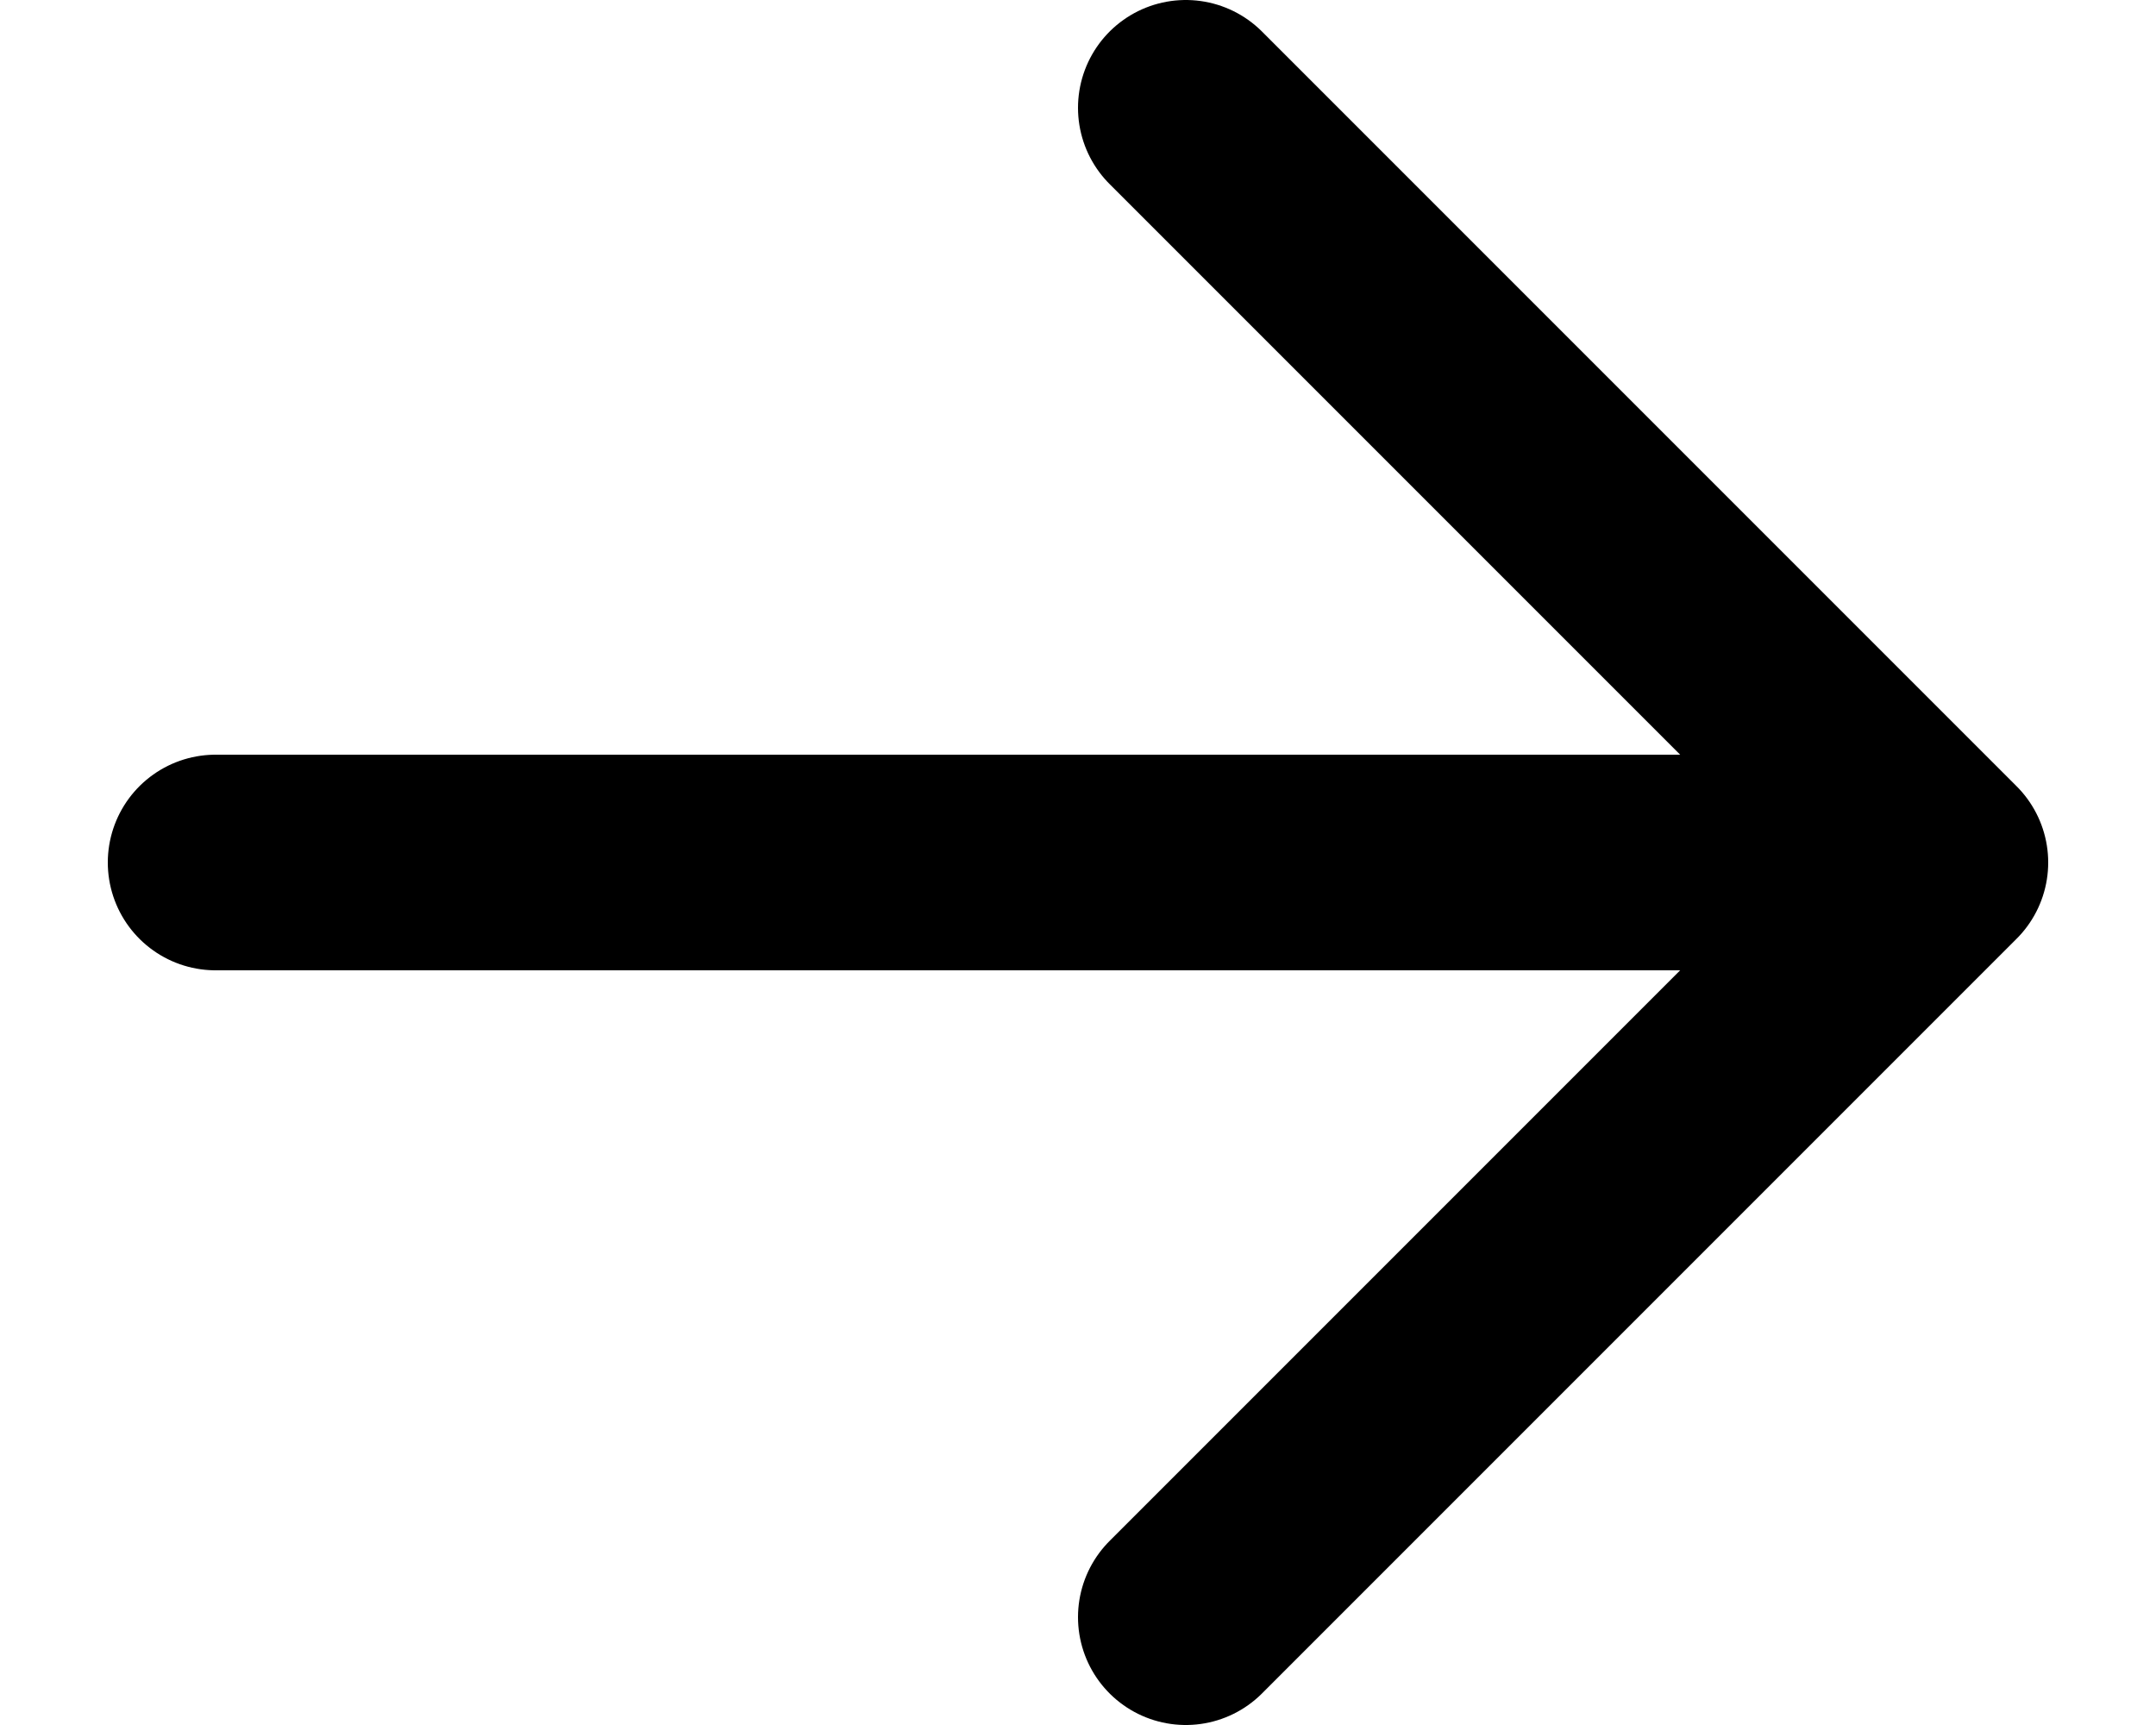 <svg width="10" height="8" viewBox="0 0 10 8" fill="none" xmlns="http://www.w3.org/2000/svg">
<path d="M1 4L9 4M9 4L5.5 0.5M9 4L5.5 7.5" stroke="black" stroke-linecap="round" stroke-linejoin="round"/>
</svg>
